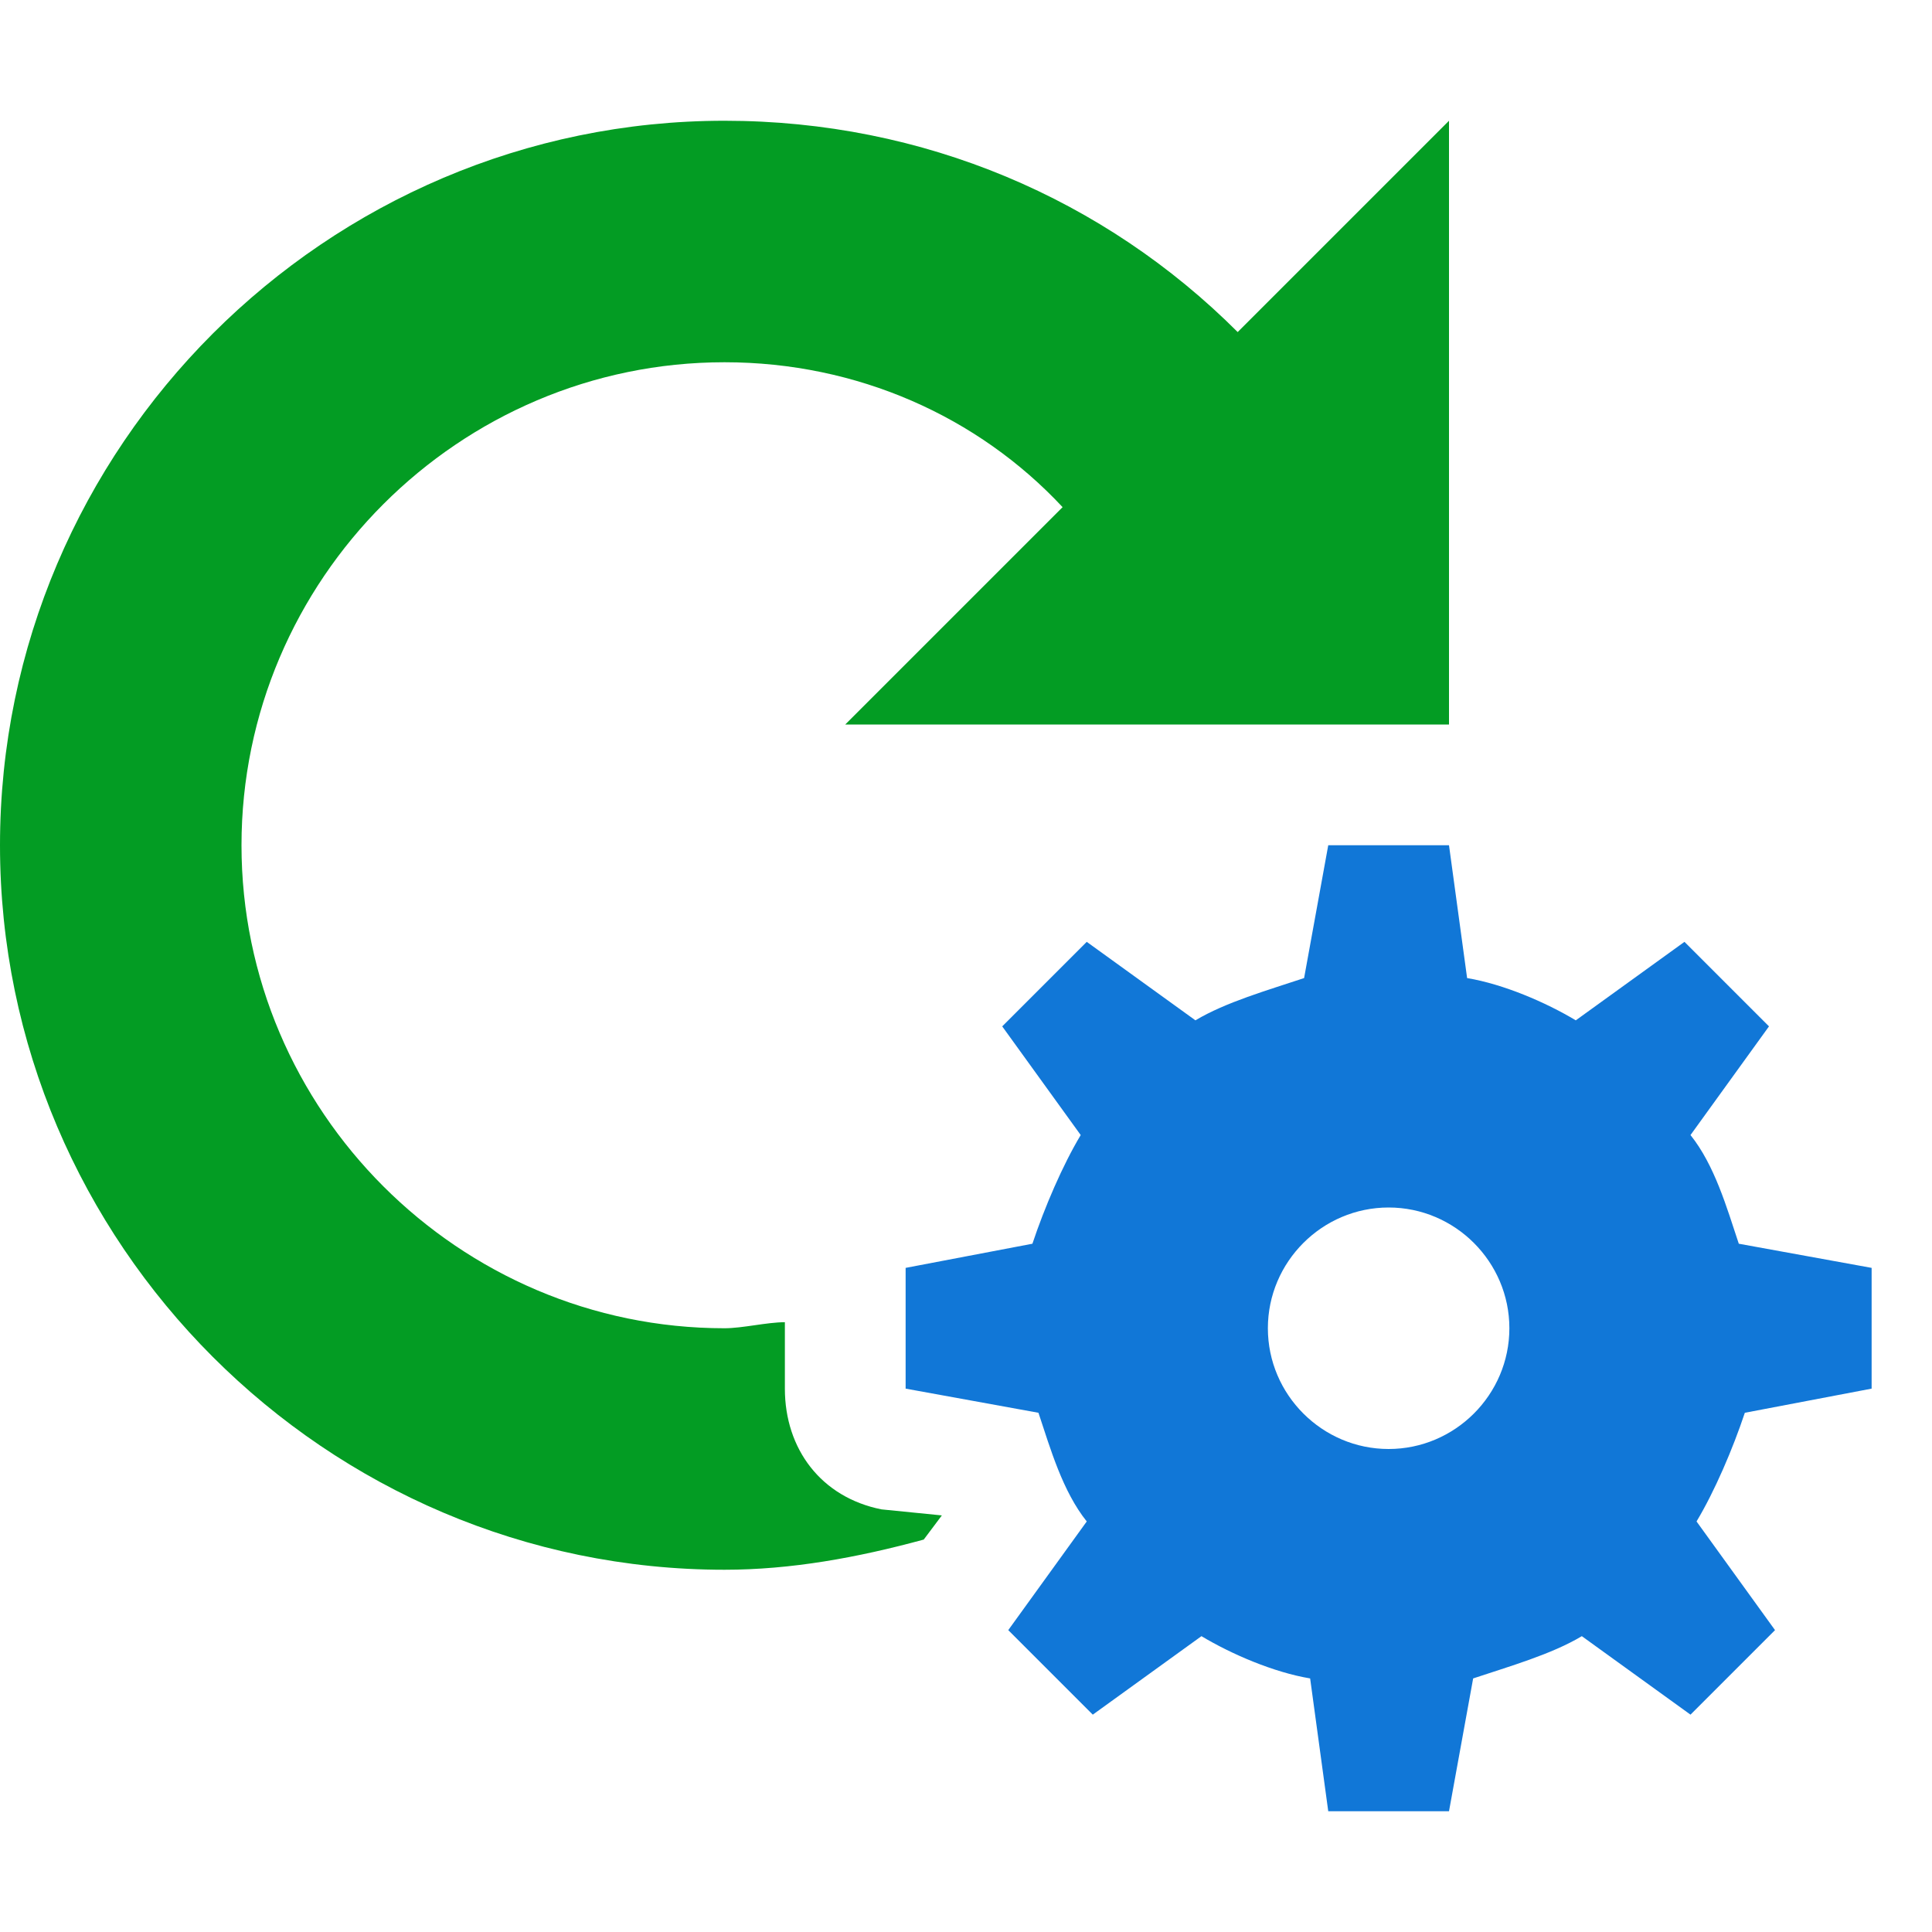 <?xml version="1.0" encoding="utf-8"?>
<!-- Generator: Adobe Illustrator 21.1.0, SVG Export Plug-In . SVG Version: 6.00 Build 0)  -->
<svg version="1.1" id="Layer_1" xmlns="http://www.w3.org/2000/svg" xmlns:xlink="http://www.w3.org/1999/xlink" x="0px" y="0px"
	 viewBox="0 0 32 32" style="enable-background:new 0 0 32 32;" xml:space="preserve">
<style type="text/css">
	.Yellow{fill:#FFB115;}
	.Red{fill:#D11C1C;}
	.Black{fill:#727272;}
	.Blue{fill:#1177D7;}
	.White{fill:#FFFFFF;}
	.Green{fill:#039C23;}
	.st0{opacity:0.75;}
	.st1{opacity:0.5;}
	.st2{opacity:0.25;}
	.st3{fill:#FFB115;}
</style>
<g>
</g>
<g id="AutomaticUpdates">
	<path class="Green" d="M15.6,25.1L14.6,25c-1-0.2-1.6-1-1.6-2v-1.1c-0.3,0-0.7,0.1-1,0.1c-4.4,0-8-3.6-8-8c0-4.4,3.6-8,8-8
		c2.2,0,4.2,0.9,5.6,2.4L14,12h5.7H22h1.8H24V2l-3.5,3.5C18.3,3.3,15.3,2,12,2C5.4,2,0,7.4,0,14c0,6.6,5.4,12,12,12
		c1.1,0,2.2-0.2,3.3-0.5L15.6,25.1z"/>
	<path class="Blue" d="M31,23v-2l-2.2-0.4c-0.2-0.6-0.4-1.3-0.8-1.8l1.3-1.8l-1.4-1.4l-1.8,1.3c-0.5-0.3-1.2-0.6-1.8-0.7L24,14h-2
		l-0.4,2.2c-0.6,0.2-1.3,0.4-1.8,0.7L18,15.6L16.6,17l1.3,1.8c-0.3,0.5-0.6,1.2-0.8,1.8L15,21v2l2.2,0.4c0.2,0.6,0.4,1.3,0.8,1.8
		L16.7,27l1.4,1.4l1.8-1.3c0.5,0.3,1.2,0.6,1.8,0.7L22,30h2l0.4-2.2c0.6-0.2,1.3-0.4,1.8-0.7l1.8,1.3l1.4-1.4l-1.3-1.8
		c0.3-0.5,0.6-1.2,0.8-1.8L31,23z M23,24c-1.1,0-2-0.9-2-2s0.9-2,2-2s2,0.9,2,2S24.1,24,23,24z"/>
</g>
</svg>
